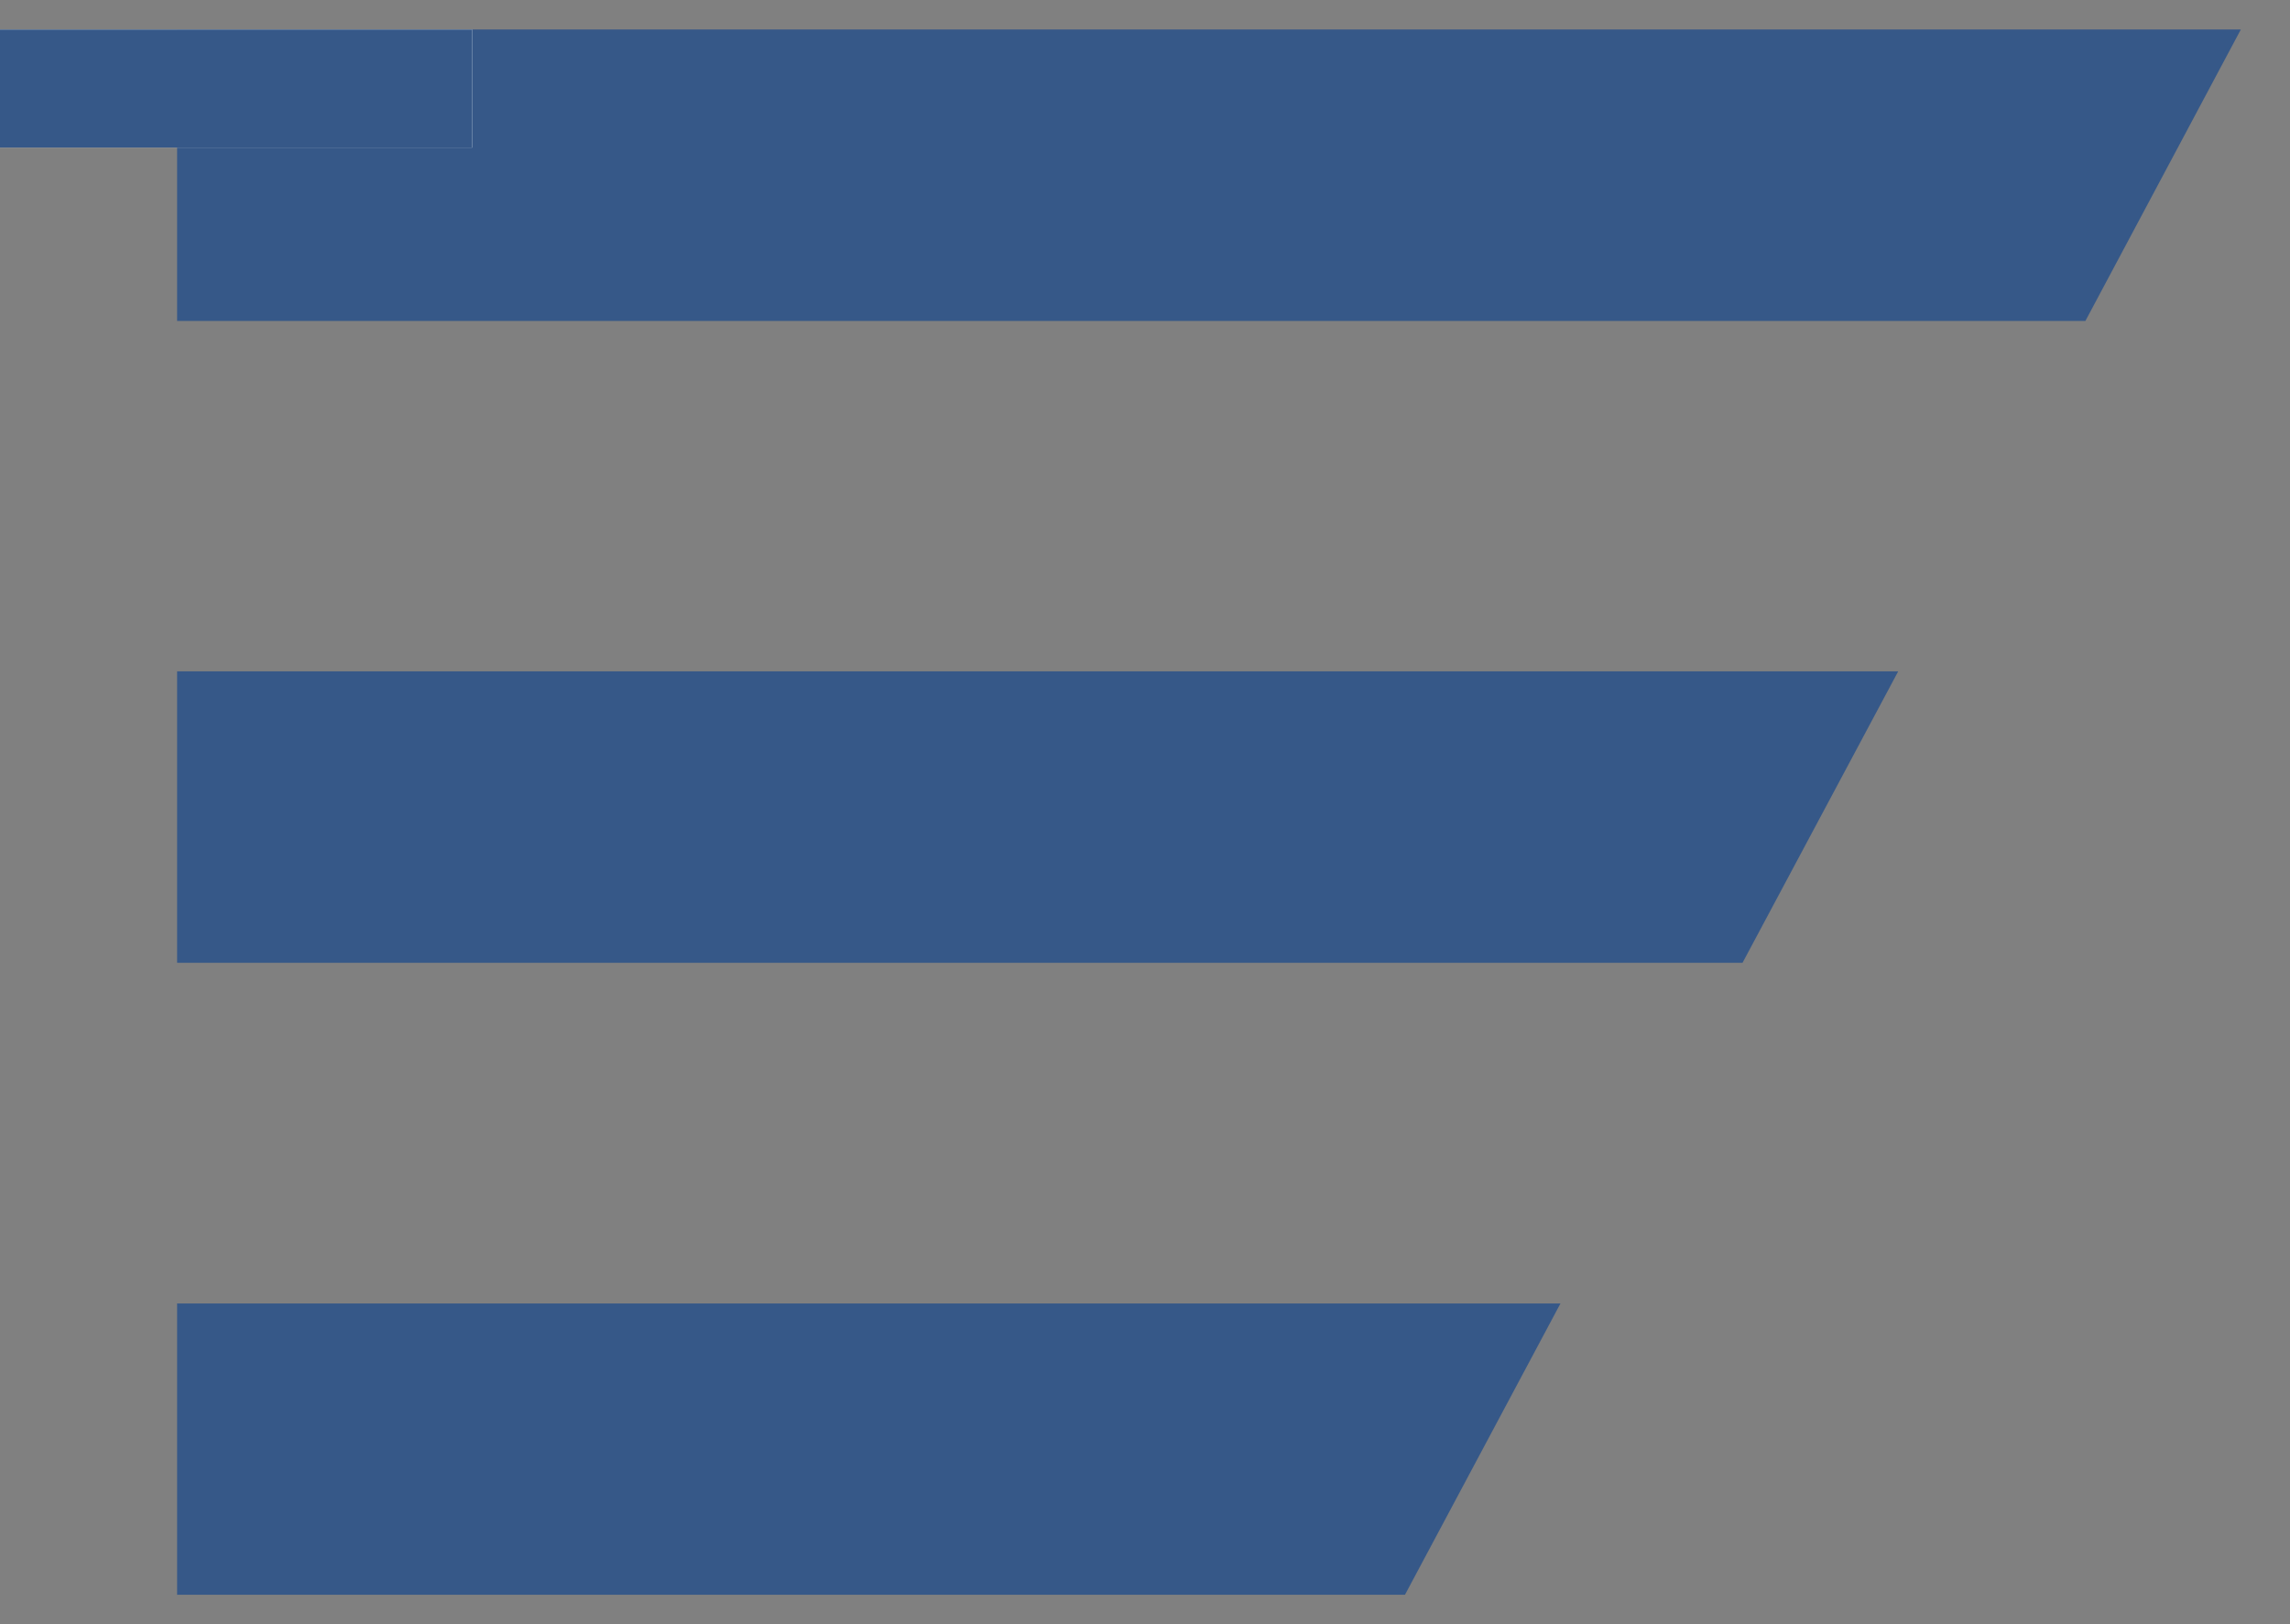 <svg xmlns="http://www.w3.org/2000/svg" width="38.792" height="27.516" viewBox="0 0 38.792 27.516">
  <rect x="0" y="0" width="38.792" height="27.516" fill="#808080" stroke="none"/>
  <g id="Group_199" data-name="Group 199" transform="translate(-425 -1457.5)">
    <path id="Subtraction_16" data-name="Subtraction 16" d="M0,26.516H20.8l2.634-4.935H0v4.935ZM0,15.81H26.518l2.637-4.937H0V15.81ZM0,4.937H32.326L34.959,0H0V4.937Z" transform="translate(428 1458)" fill="#365888" stroke="rgba(0,0,0,0)" stroke-miterlimit="10" stroke-width="1"/>
    <g id="Rectangle_277" data-name="Rectangle 277" transform="translate(425 1458)" fill="#fff" stroke="#365888" stroke-width="1">
      <rect width="8" height="2" stroke="none"/>
      <rect x="0.5" y="0.5" width="7" height="1" fill="none"/>
    </g>
  </g>
</svg>
